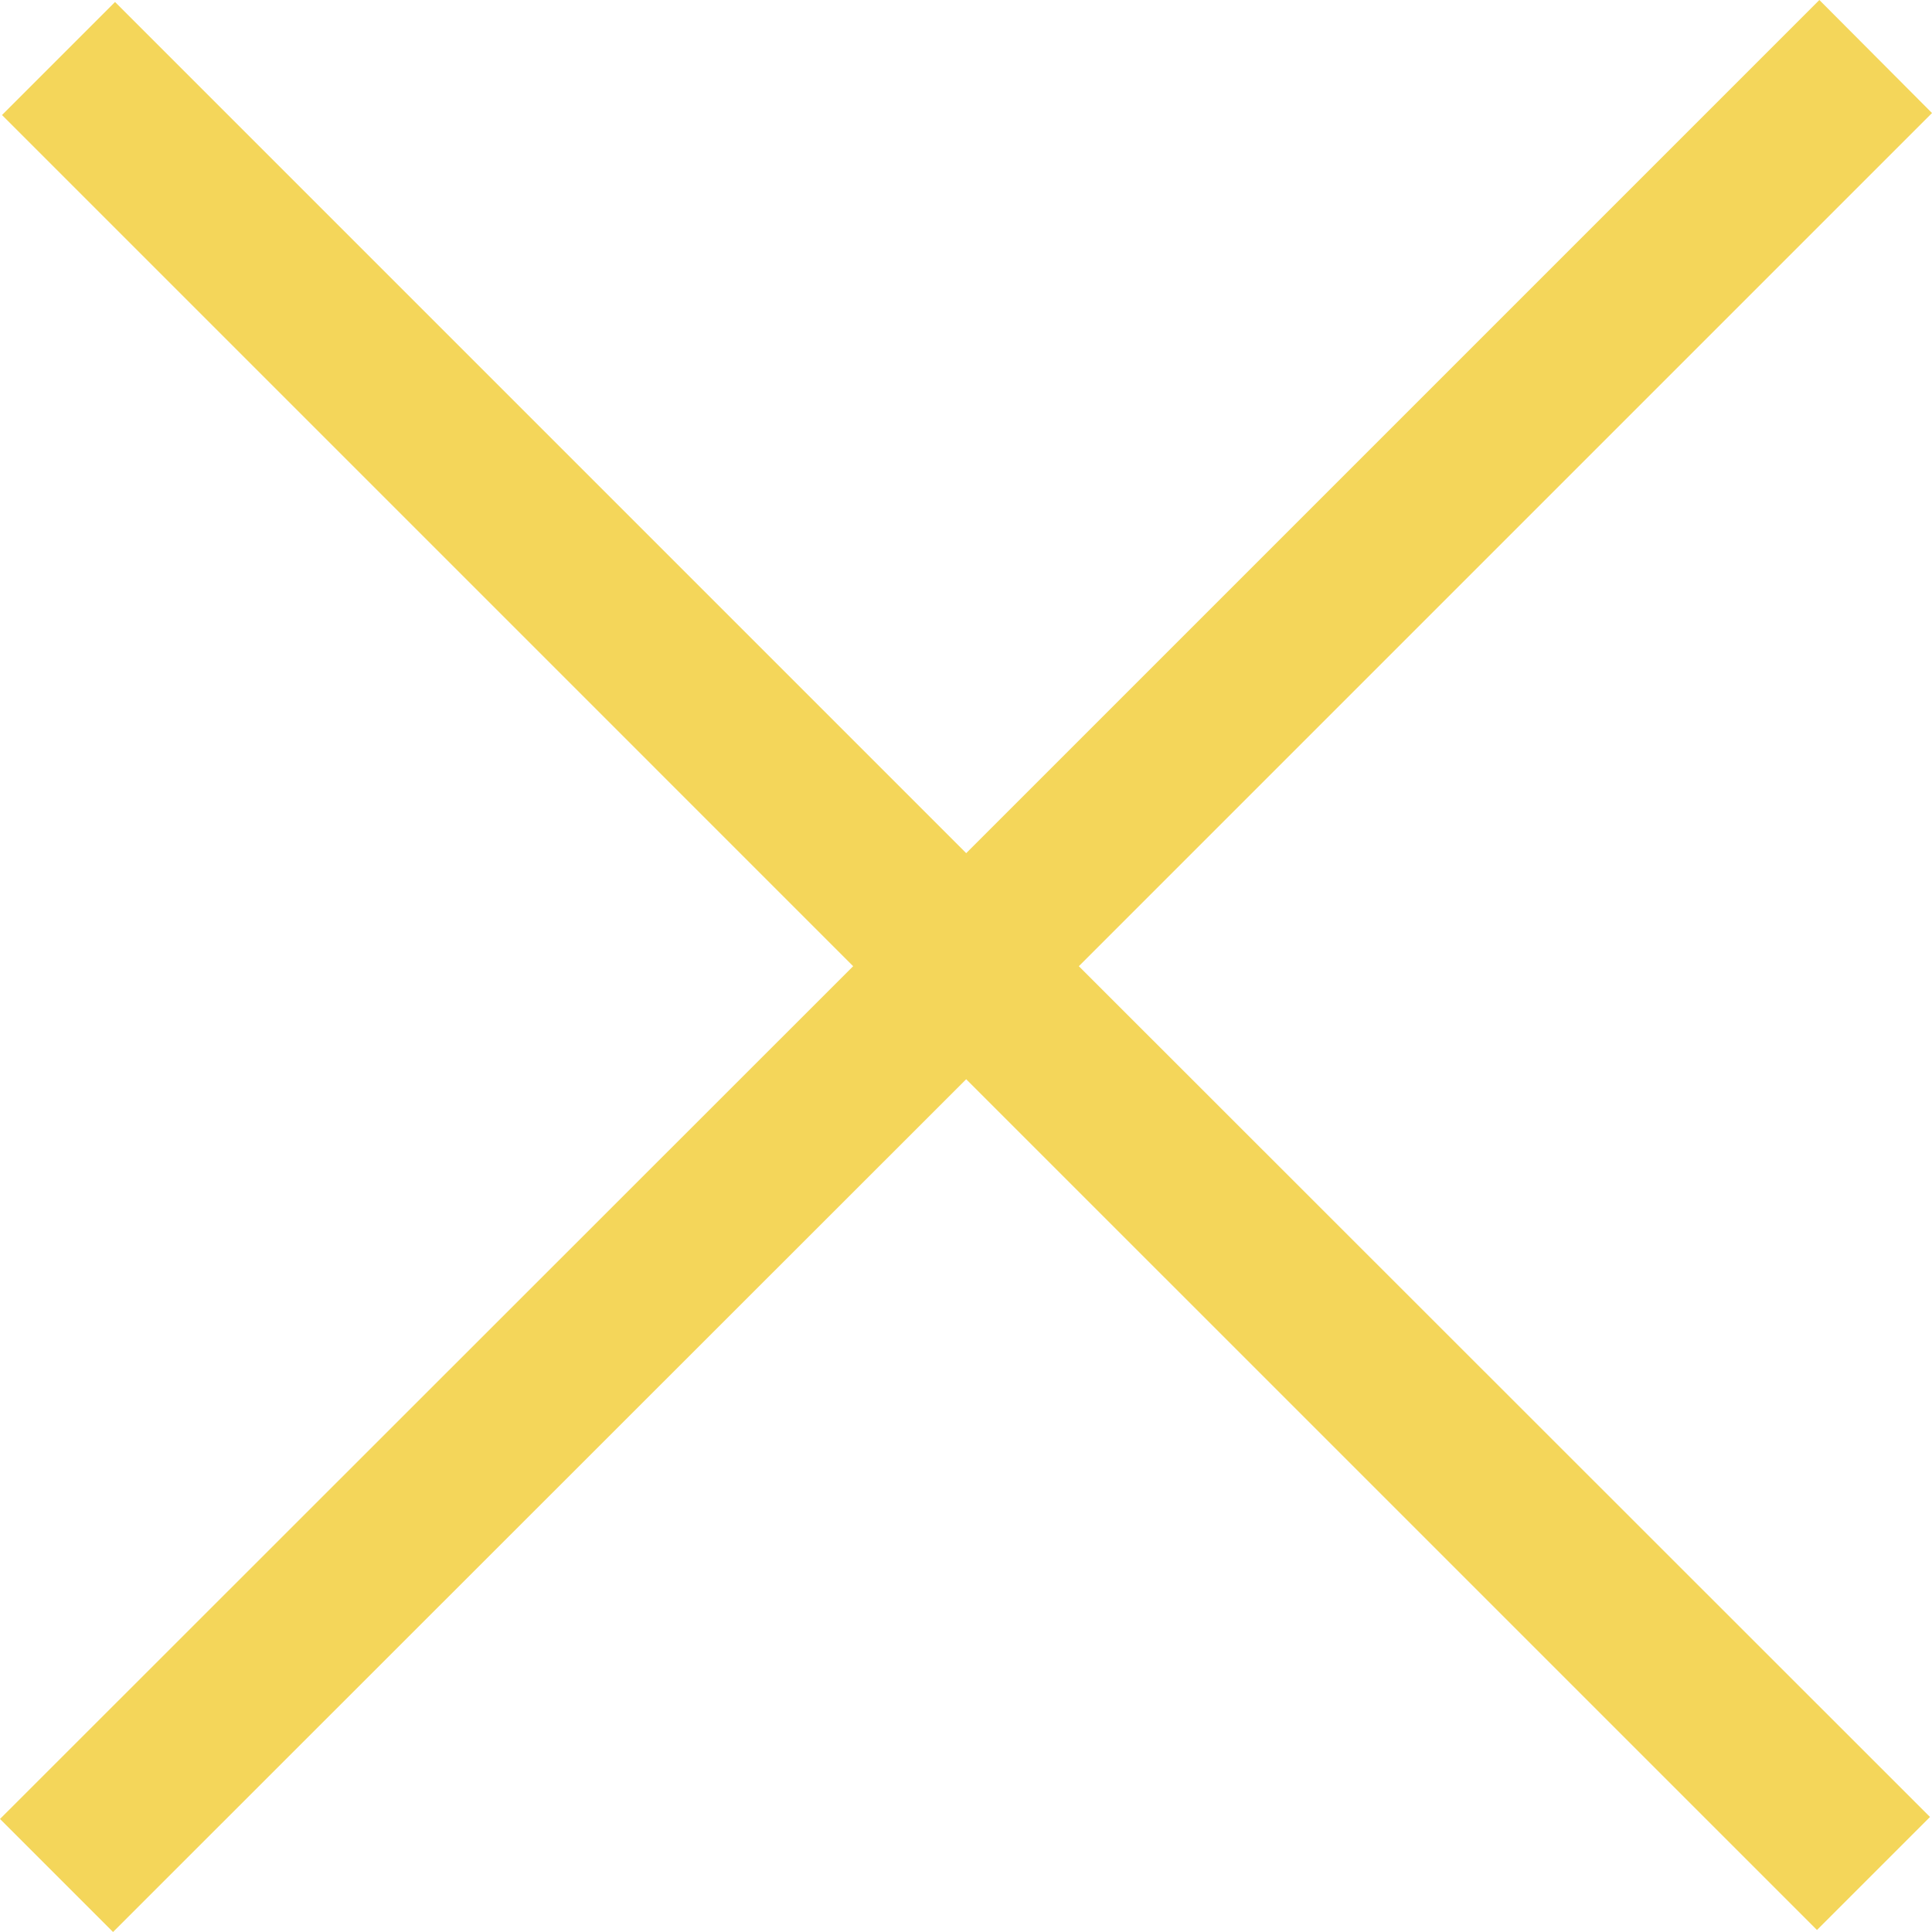 <svg xmlns="http://www.w3.org/2000/svg" viewBox="0 0 48.37 48.37"><g id="Ebene_2" data-name="Ebene 2"><g id="Ebene_1-2" data-name="Ebene 1"><polygon points="48.37 2.83 45.55 0 24.19 21.36 2.88 0.05 0.05 2.88 21.36 24.19 0 45.54 2.83 48.37 24.19 27.02 45.49 48.32 48.32 45.49 27.01 24.19 48.37 2.83" style="fill:#f4d65a"/></g></g></svg>
